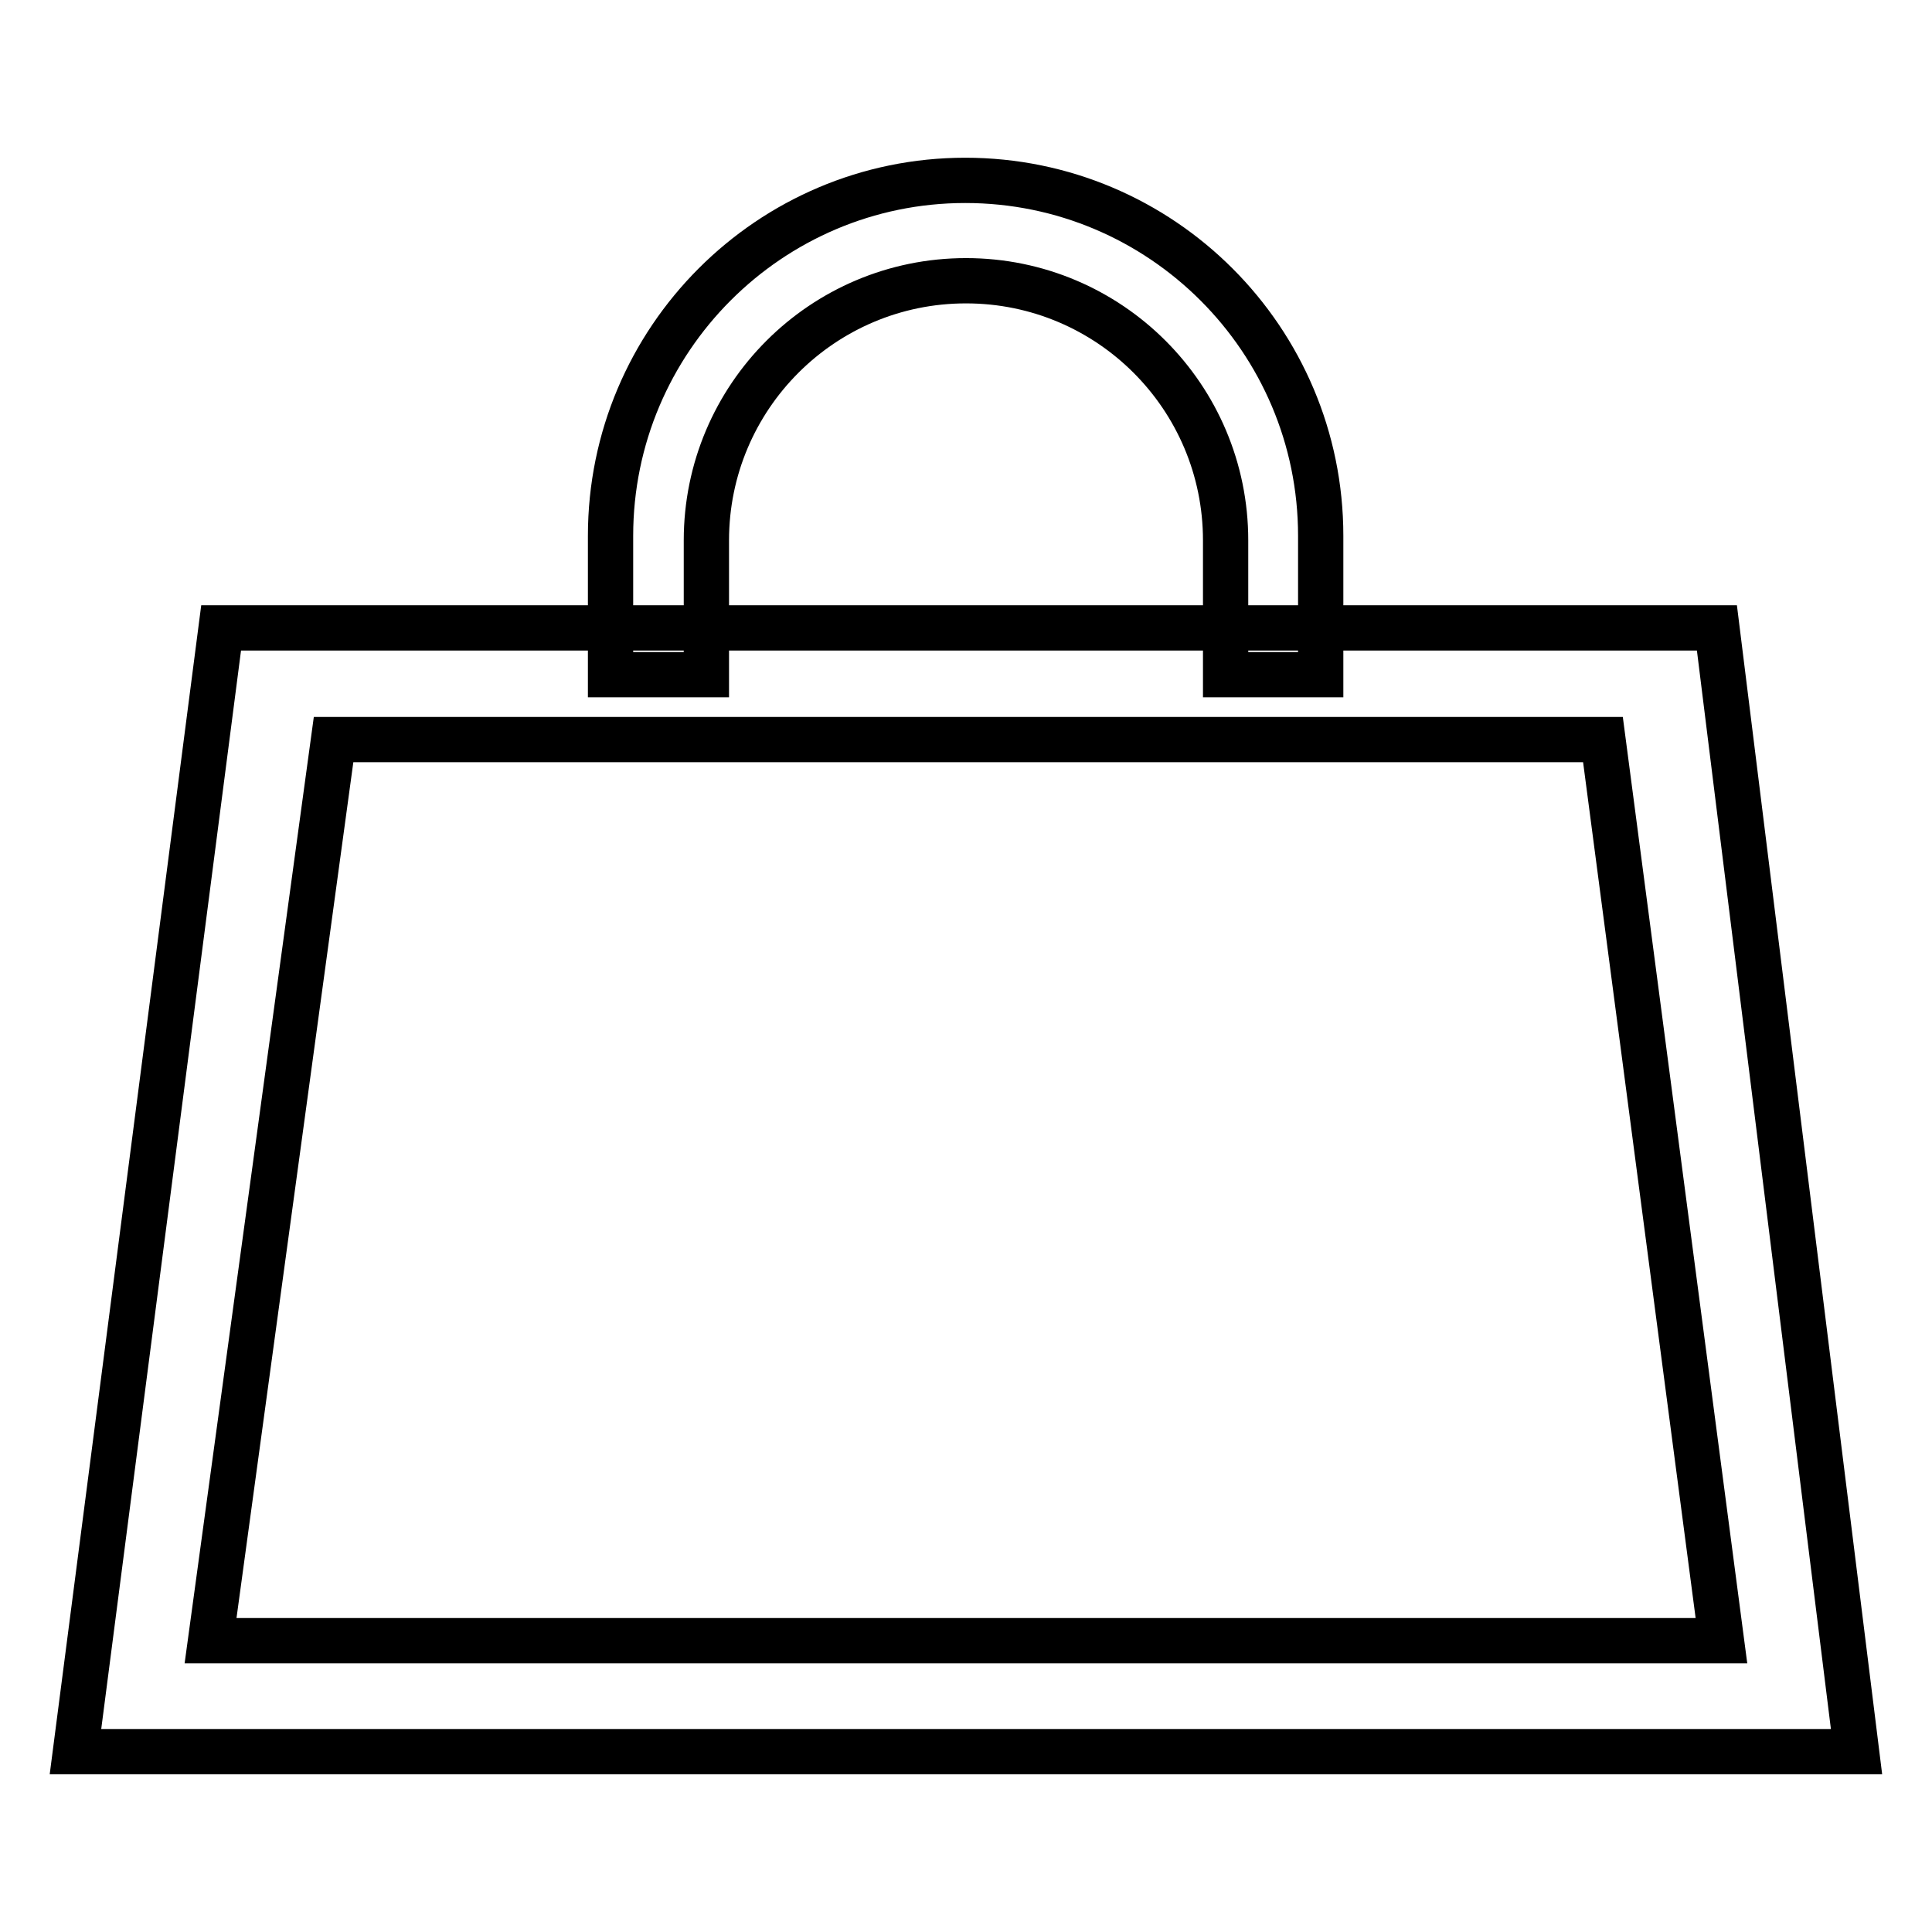 <?xml version="1.0" encoding="utf-8"?>
<!-- Svg Vector Icons : http://www.onlinewebfonts.com/icon -->
<!DOCTYPE svg PUBLIC "-//W3C//DTD SVG 1.1//EN" "http://www.w3.org/Graphics/SVG/1.1/DTD/svg11.dtd">
<svg version="1.1" xmlns="http://www.w3.org/2000/svg" xmlns:xlink="http://www.w3.org/1999/xlink" x="0px" y="0px" viewBox="0 0 256 256" enable-background="new 0 0 256 256" xml:space="preserve">
<g> <path stroke-width="6" fill-opacity="0" stroke="#000000"  d="M227.5,83.2H29.3L10,232.1h236L227.5,83.2z M44.2,98h168.2l15.7,119.4H27.9L44.2,98z M93.6,89.4V71.6 c0-19,15.4-34.4,34.4-34.4s34.4,15.4,34.4,34.4v17.8h12.6V71c0-26-21.1-47.1-47.1-47.1C102,23.9,80.9,45,80.9,71v18.4H93.6z"/></g>
</svg>